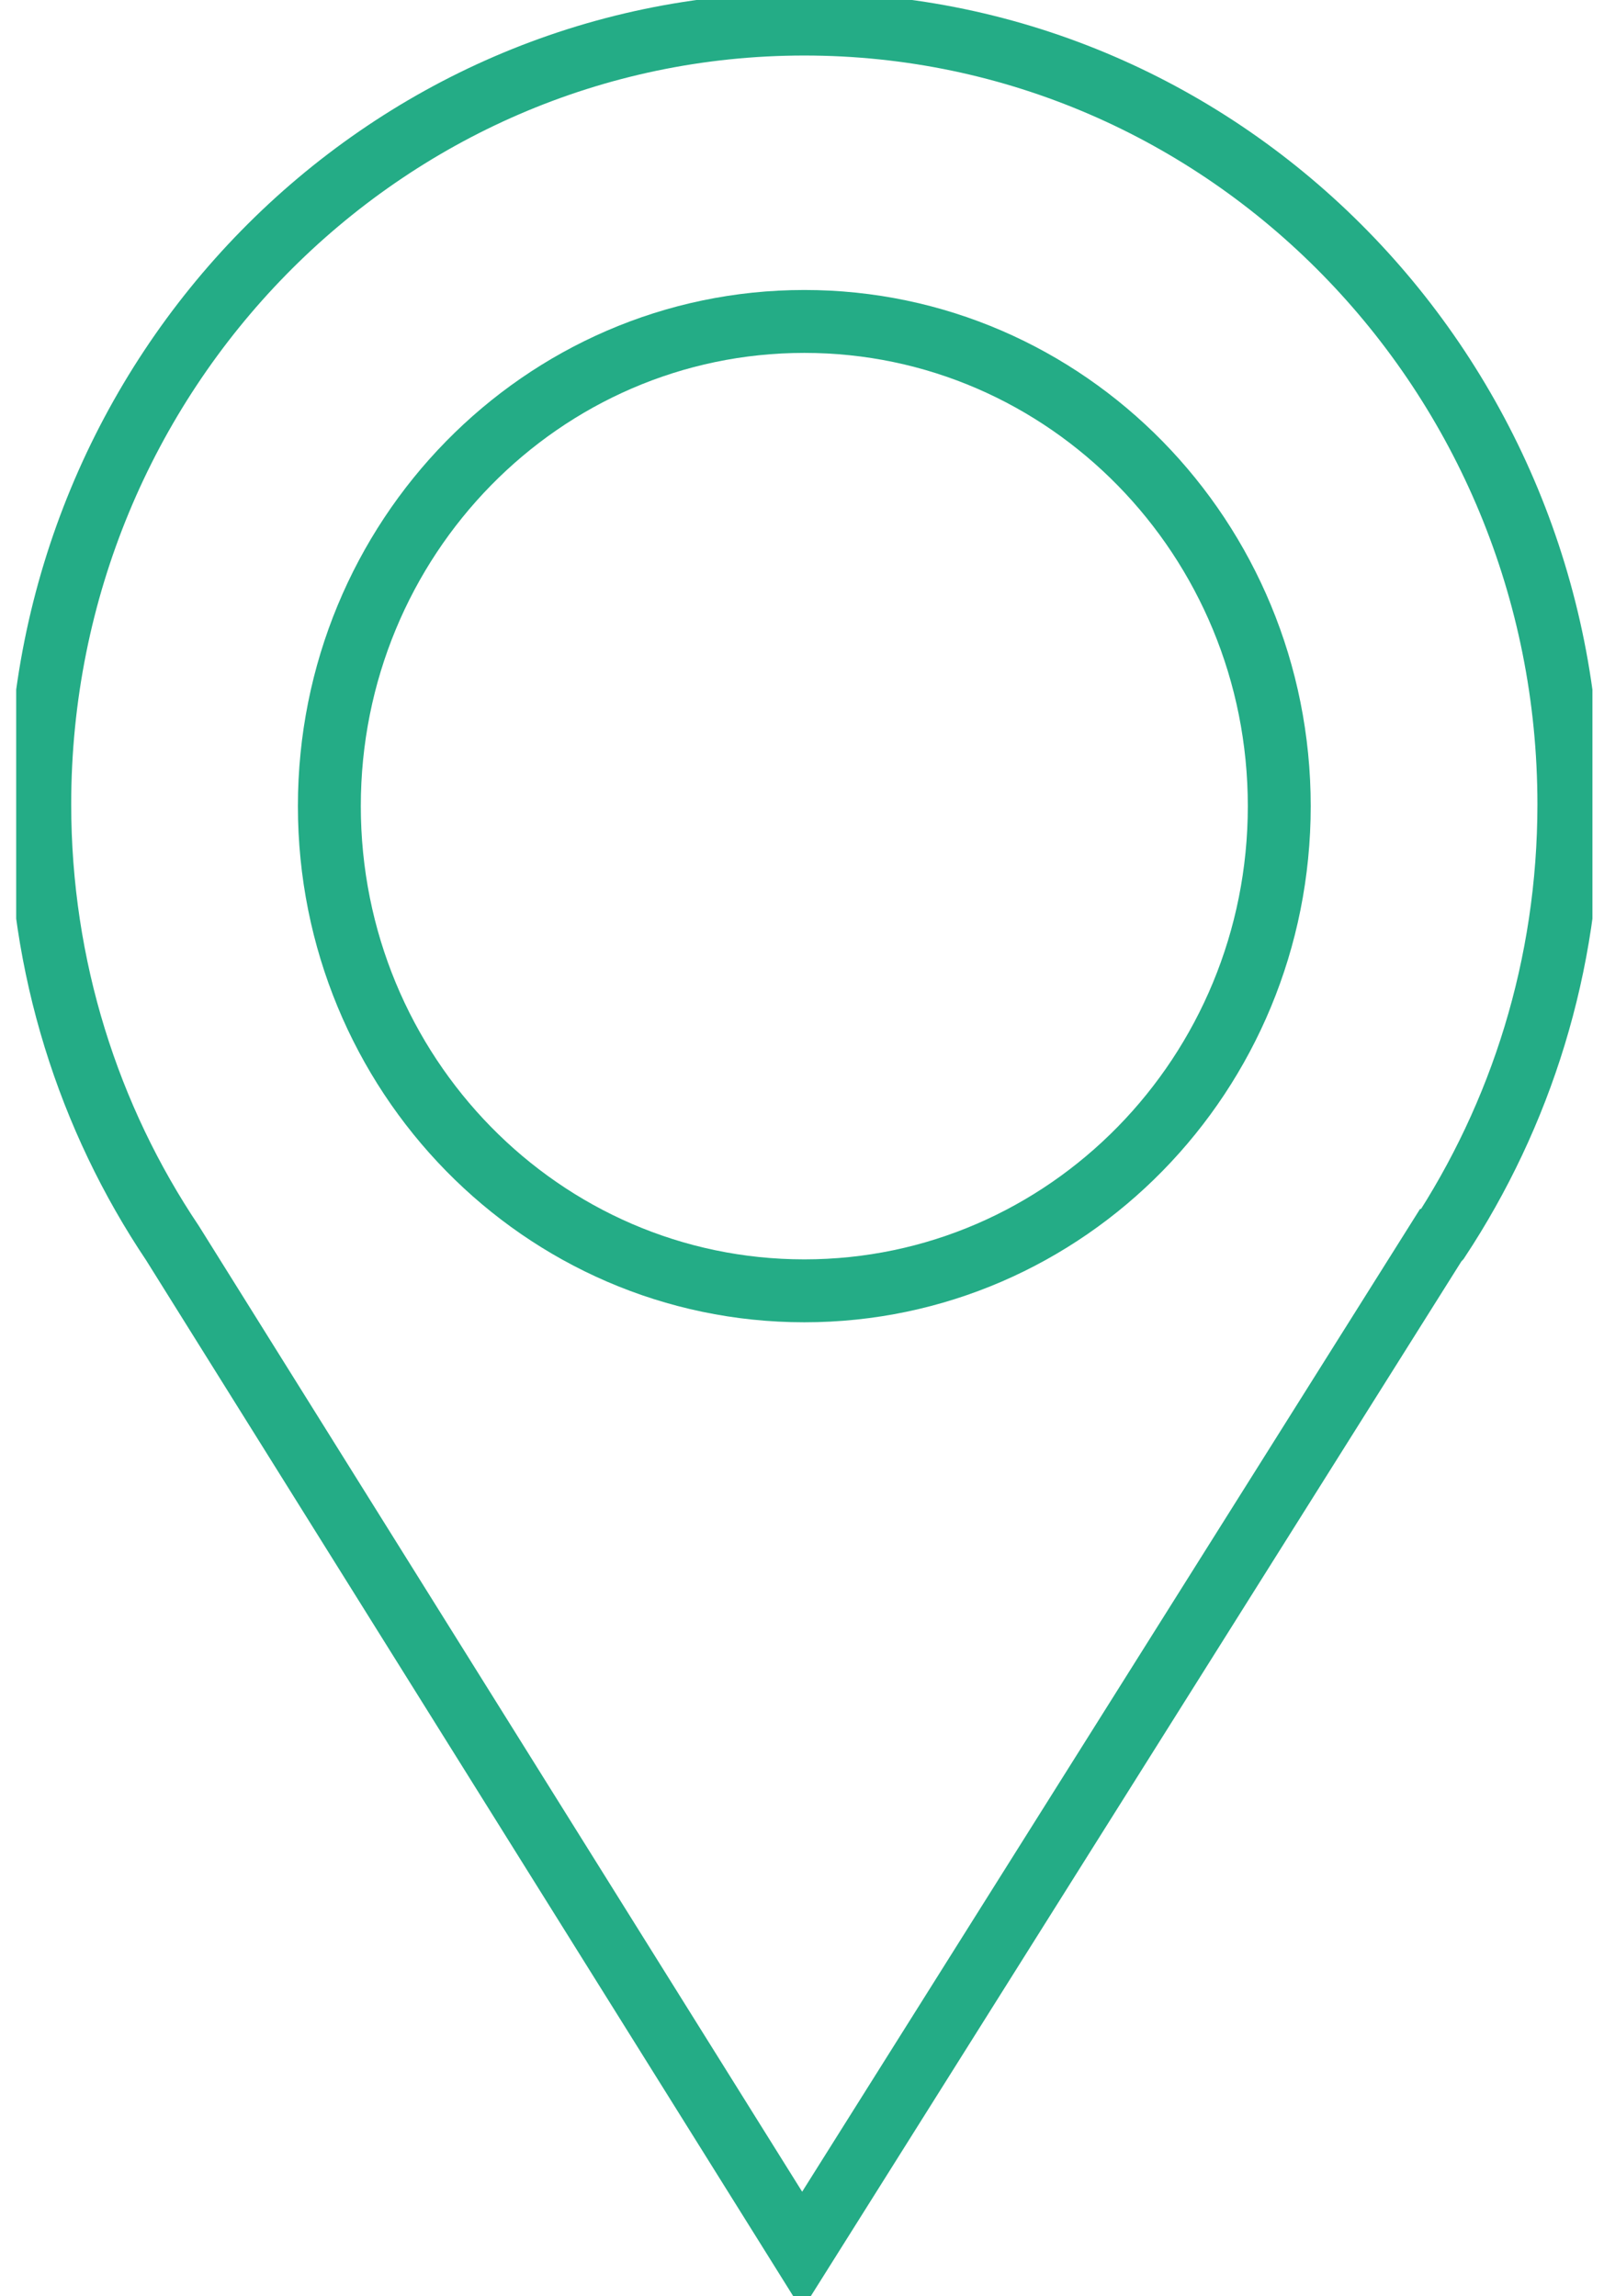 <?xml version="1.0" encoding="UTF-8"?> <svg xmlns="http://www.w3.org/2000/svg" width="51" height="73" viewBox="0 0 51 73" fill="none"><g clip-path="url(#clip0)"><path d="M45.747 39.404C48.355 35.449 49.883 30.7 49.883 25.568C49.883 11.88 39.003 0.765 25.574 0.765C12.158 0.765 1.264 11.865 1.264 25.568C1.264 30.744 2.821 35.552 5.486 39.521L25.502 71.559L45.704 39.433C45.733 39.433 45.733 39.419 45.747 39.404Z" stroke="#24AC86" stroke-width="2" stroke-miterlimit="10"></path><path d="M25.574 41.036C33.914 41.036 40.675 34.137 40.675 25.627C40.675 17.117 33.914 10.219 25.574 10.219C17.233 10.219 10.472 17.117 10.472 25.627C10.472 34.137 17.233 41.036 25.574 41.036Z" stroke="#24AC86" stroke-width="2" stroke-miterlimit="10"></path></g><defs><clipPath id="clip0"><rect width="50.117" height="73" fill="white" transform="translate(0.515)"></rect></clipPath></defs></svg> 